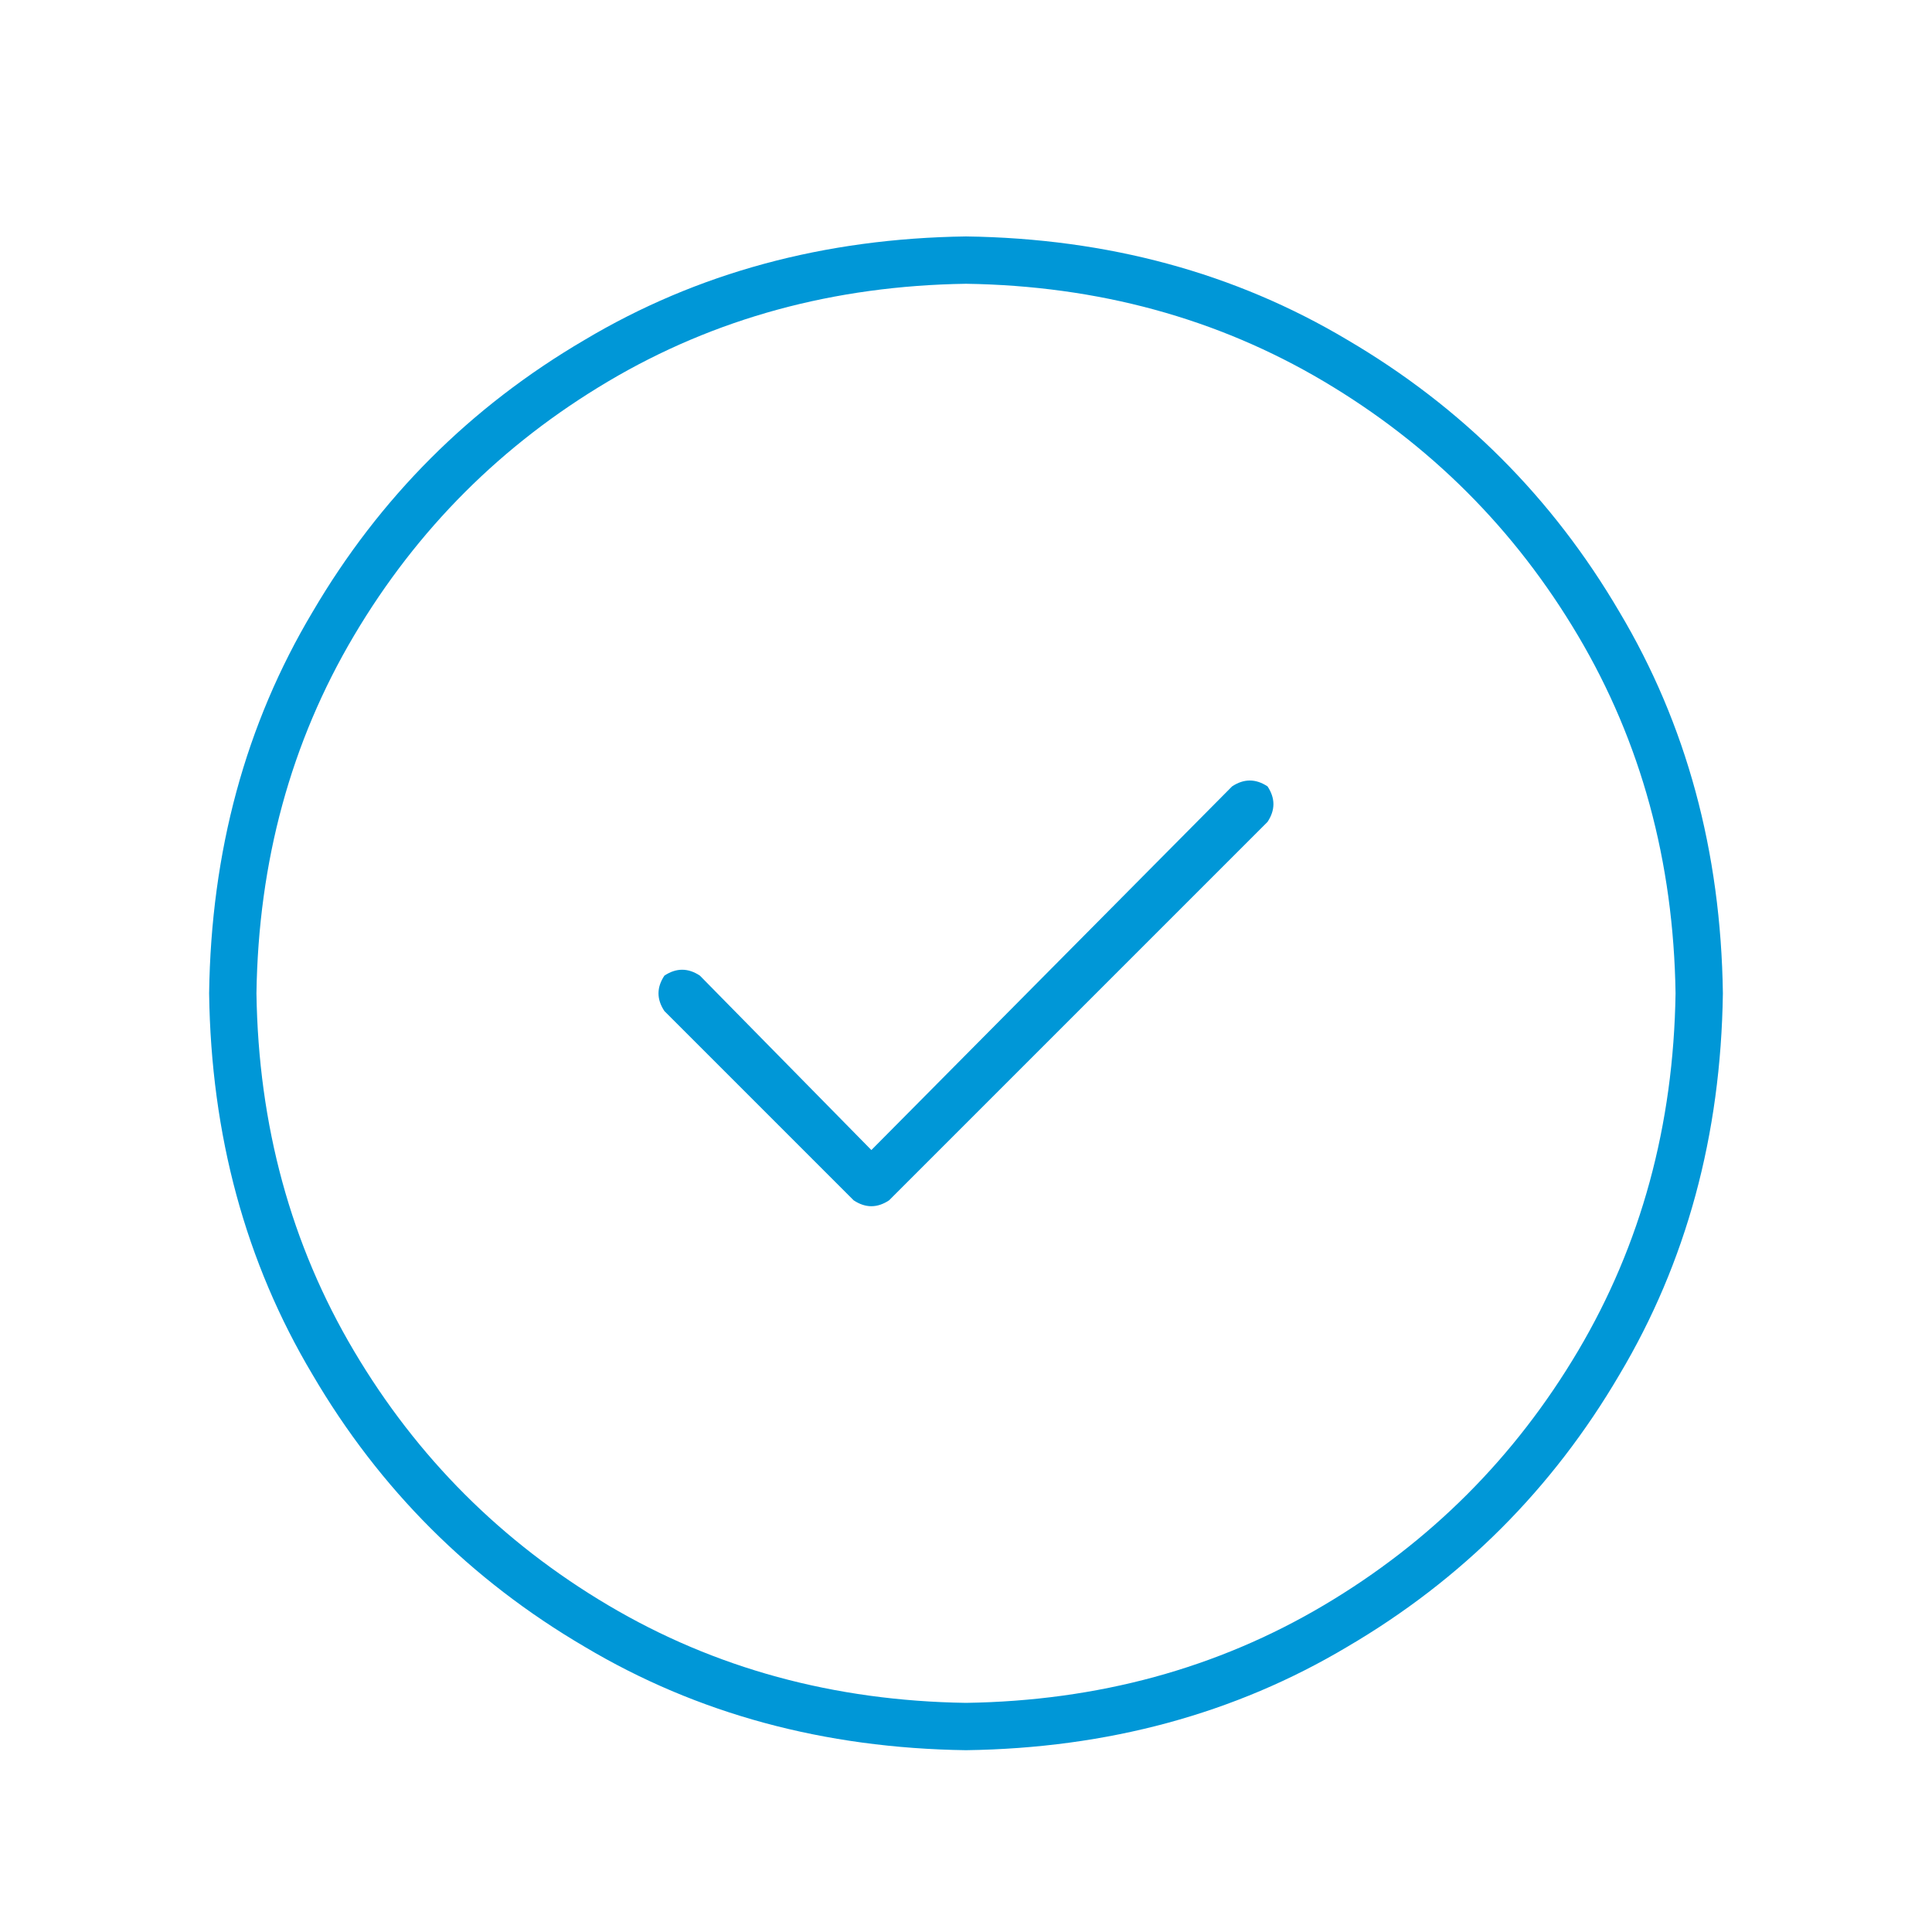 <svg xmlns="http://www.w3.org/2000/svg" id="Livello_1" data-name="Livello 1" viewBox="0 0 500 500"><defs><style>      .cls-1 {        fill: #0097d7;      }    </style></defs><path class="cls-1" d="M419.1,355.78c-17.35,29.59-40.82,53.05-70.39,70.39-29.08,17.34-61.98,26.27-98.71,26.78-36.73-.51-69.63-9.44-98.71-26.78-29.59-17.35-53.06-40.8-70.39-70.39-17.35-29.08-26.28-61.98-26.78-98.71.5-36.73,9.43-69.63,26.78-98.71,17.34-29.58,40.8-53.05,70.39-70.39,29.08-17.34,61.98-26.27,98.71-26.78,36.73.51,69.63,9.44,98.71,26.78,29.58,17.35,53.05,40.82,70.39,70.39,17.34,29.08,26.27,61.98,26.78,98.71-.51,36.73-9.45,69.63-26.78,98.71ZM157.42,98.69c-27.55,16.33-49.48,38.26-65.8,65.8-16.33,27.55-24.75,58.42-25.25,92.58.5,34.18,8.92,65.04,25.25,92.58,16.32,27.55,38.26,49.48,65.8,65.8s58.4,24.74,92.58,25.25c34.17-.51,65.04-8.93,92.58-25.25,27.55-16.32,49.47-38.26,65.8-65.8,16.32-27.55,24.74-58.4,25.25-92.58-.51-34.17-8.93-65.04-25.25-92.58-16.33-27.55-38.26-49.47-65.8-65.8-27.54-16.32-58.41-24.74-92.58-25.25-34.18.51-65.04,8.93-92.58,25.25ZM220.92,310.64l-48.97-48.97c-2.04-3.06-2.04-6.12,0-9.18,3.06-2.03,6.12-2.03,9.18,0l44.38,45.14,93.35-94.11c3.06-2.03,6.12-2.03,9.18,0,2.03,3.06,2.03,6.12,0,9.18l-97.94,97.94c-3.06,2.04-6.12,2.04-9.18,0Z"></path></svg>